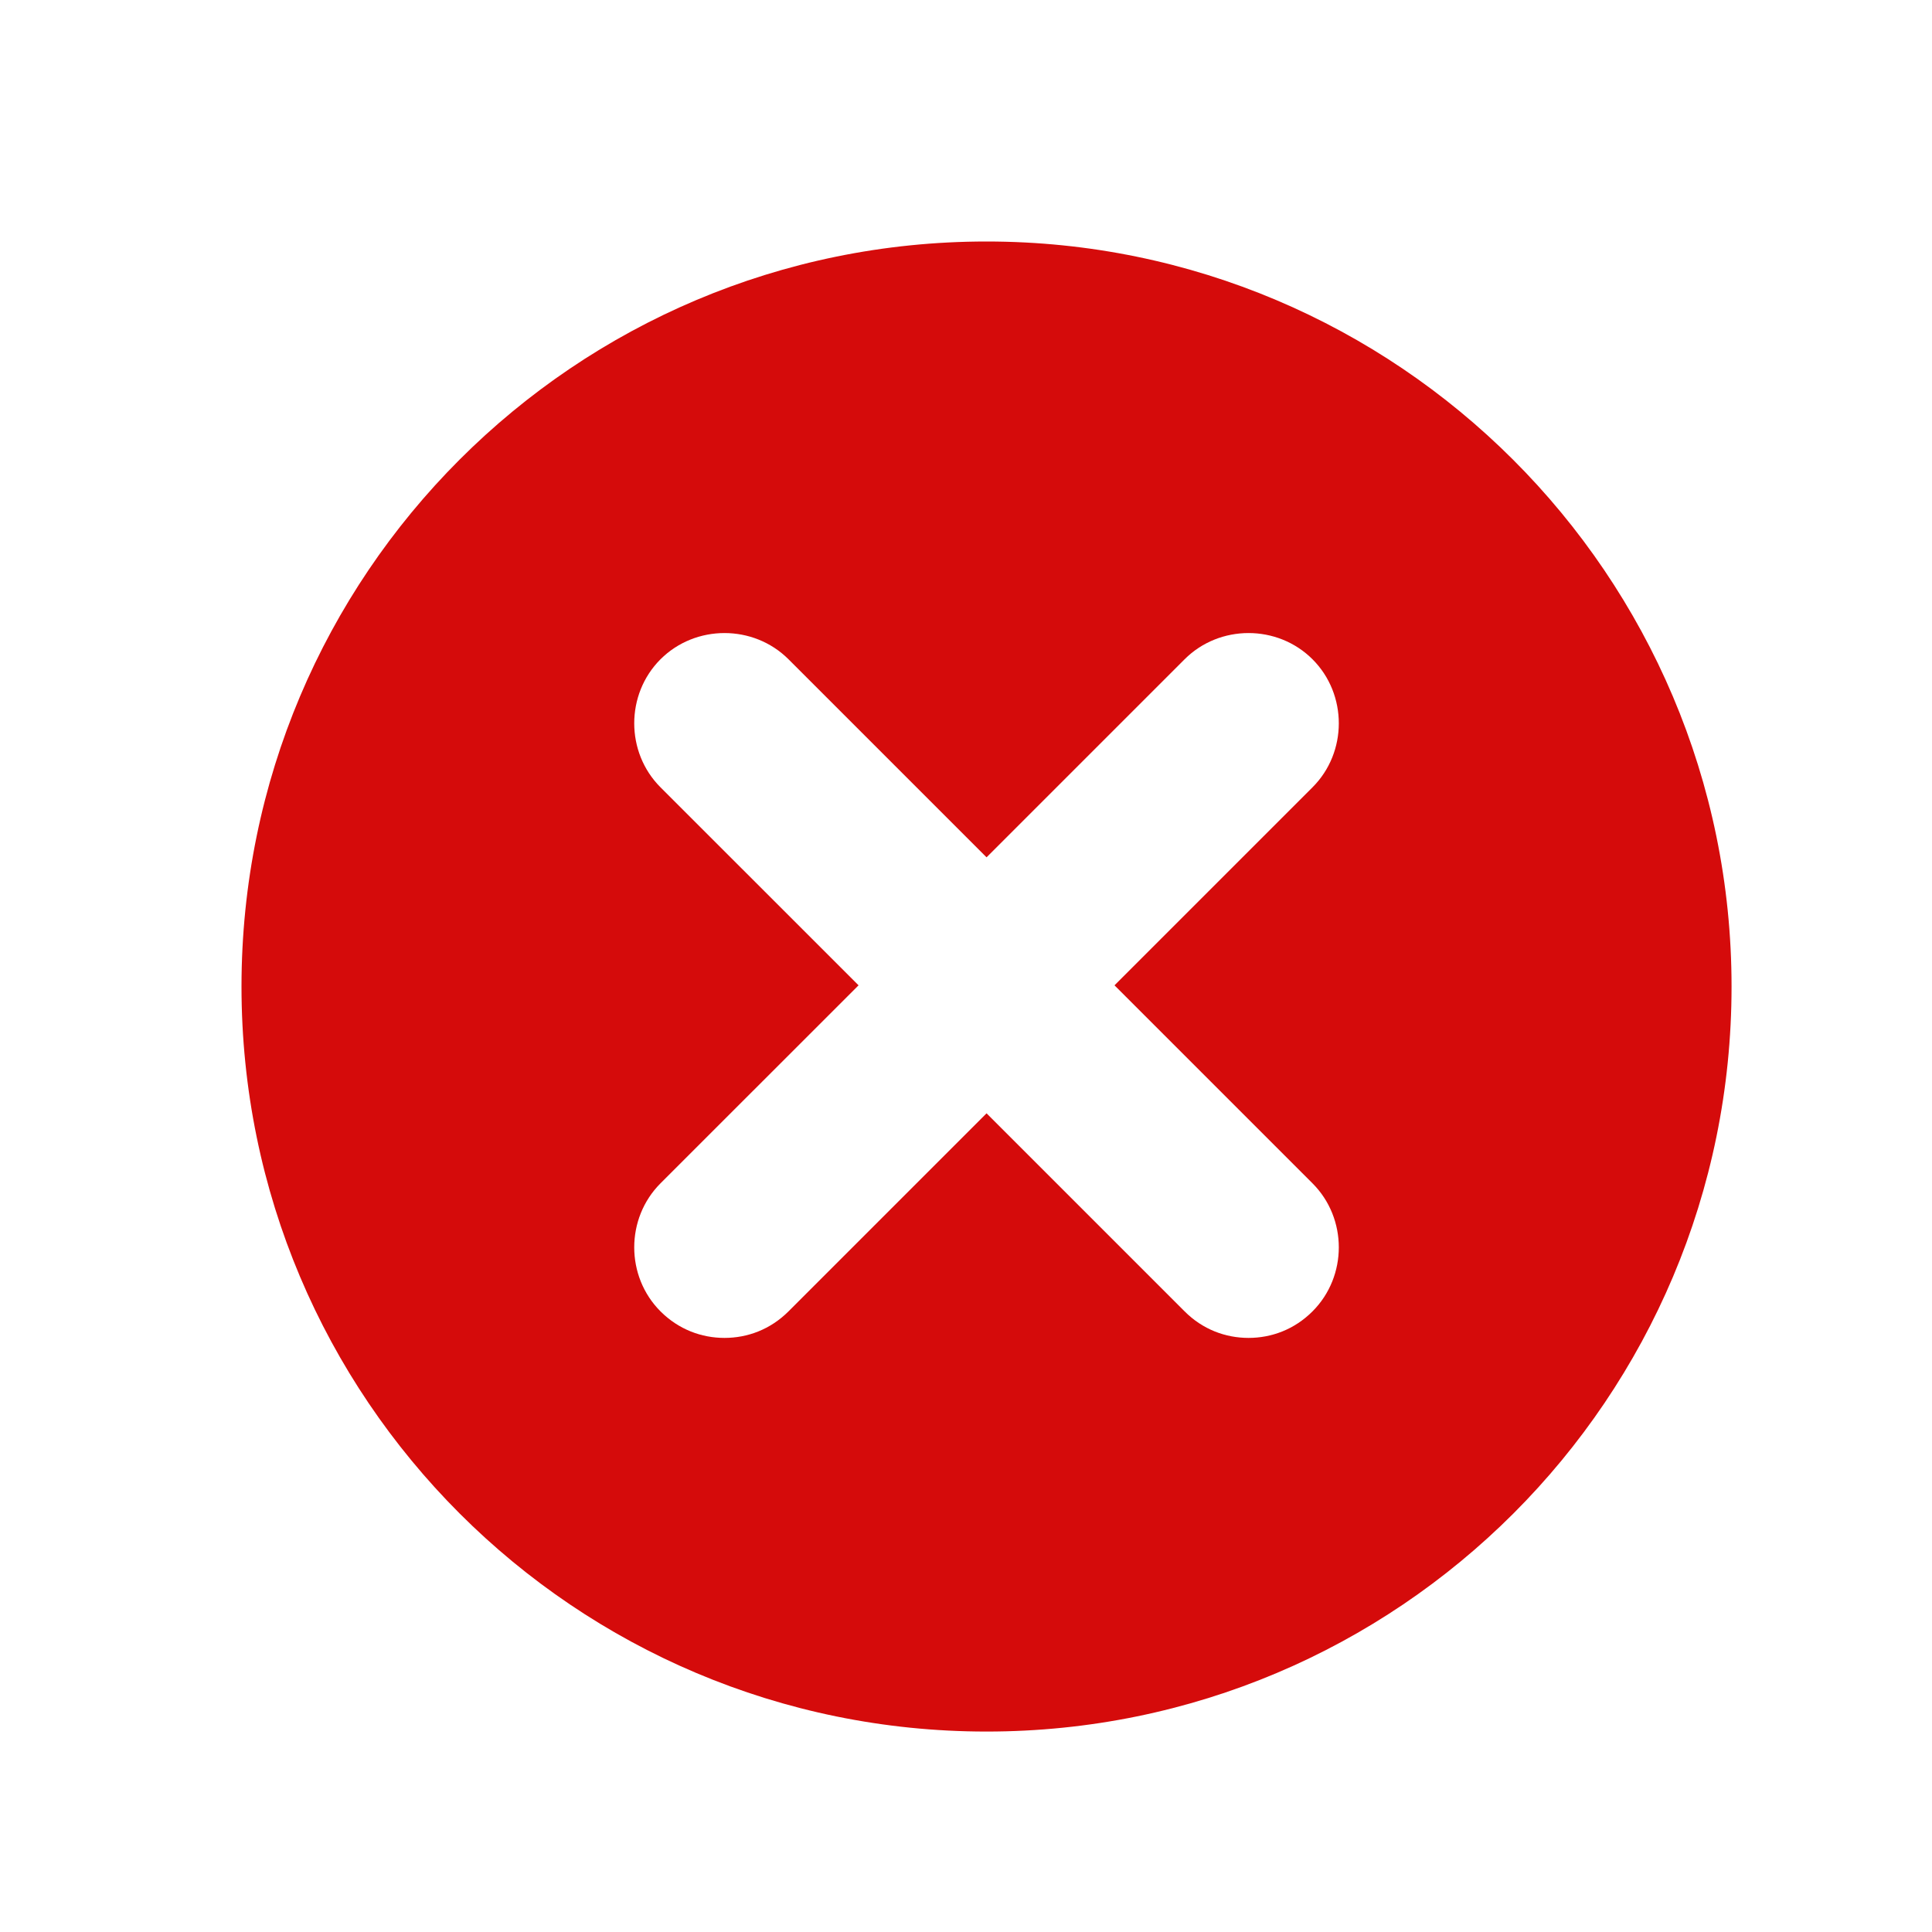 <svg width="36" height="36" viewBox="0 0 36 36" fill="none" xmlns="http://www.w3.org/2000/svg">
<path d="M18.383 4.5C10.71 4.5 4.5 10.71 4.5 18.383C4.5 26.055 10.71 32.265 18.383 32.265C26.055 32.265 32.265 26.055 32.265 18.383C32.265 10.71 26.032 4.5 18.383 4.5ZM24.457 22.05C25.11 22.703 25.11 23.782 24.457 24.435C24.12 24.773 23.692 24.93 23.265 24.93C22.837 24.93 22.41 24.773 22.073 24.435L18.383 20.745L14.693 24.435C14.355 24.773 13.928 24.93 13.5 24.93C13.072 24.93 12.645 24.773 12.307 24.435C11.655 23.782 11.655 22.703 12.307 22.05L15.998 18.36L12.307 14.67C11.655 14.018 11.655 12.938 12.307 12.285C12.96 11.633 14.04 11.633 14.693 12.285L18.383 15.975L22.073 12.285C22.725 11.633 23.805 11.633 24.457 12.285C25.11 12.938 25.11 14.018 24.457 14.67L20.767 18.36L24.457 22.05Z" fill="#D50B0B"/>
</svg>
